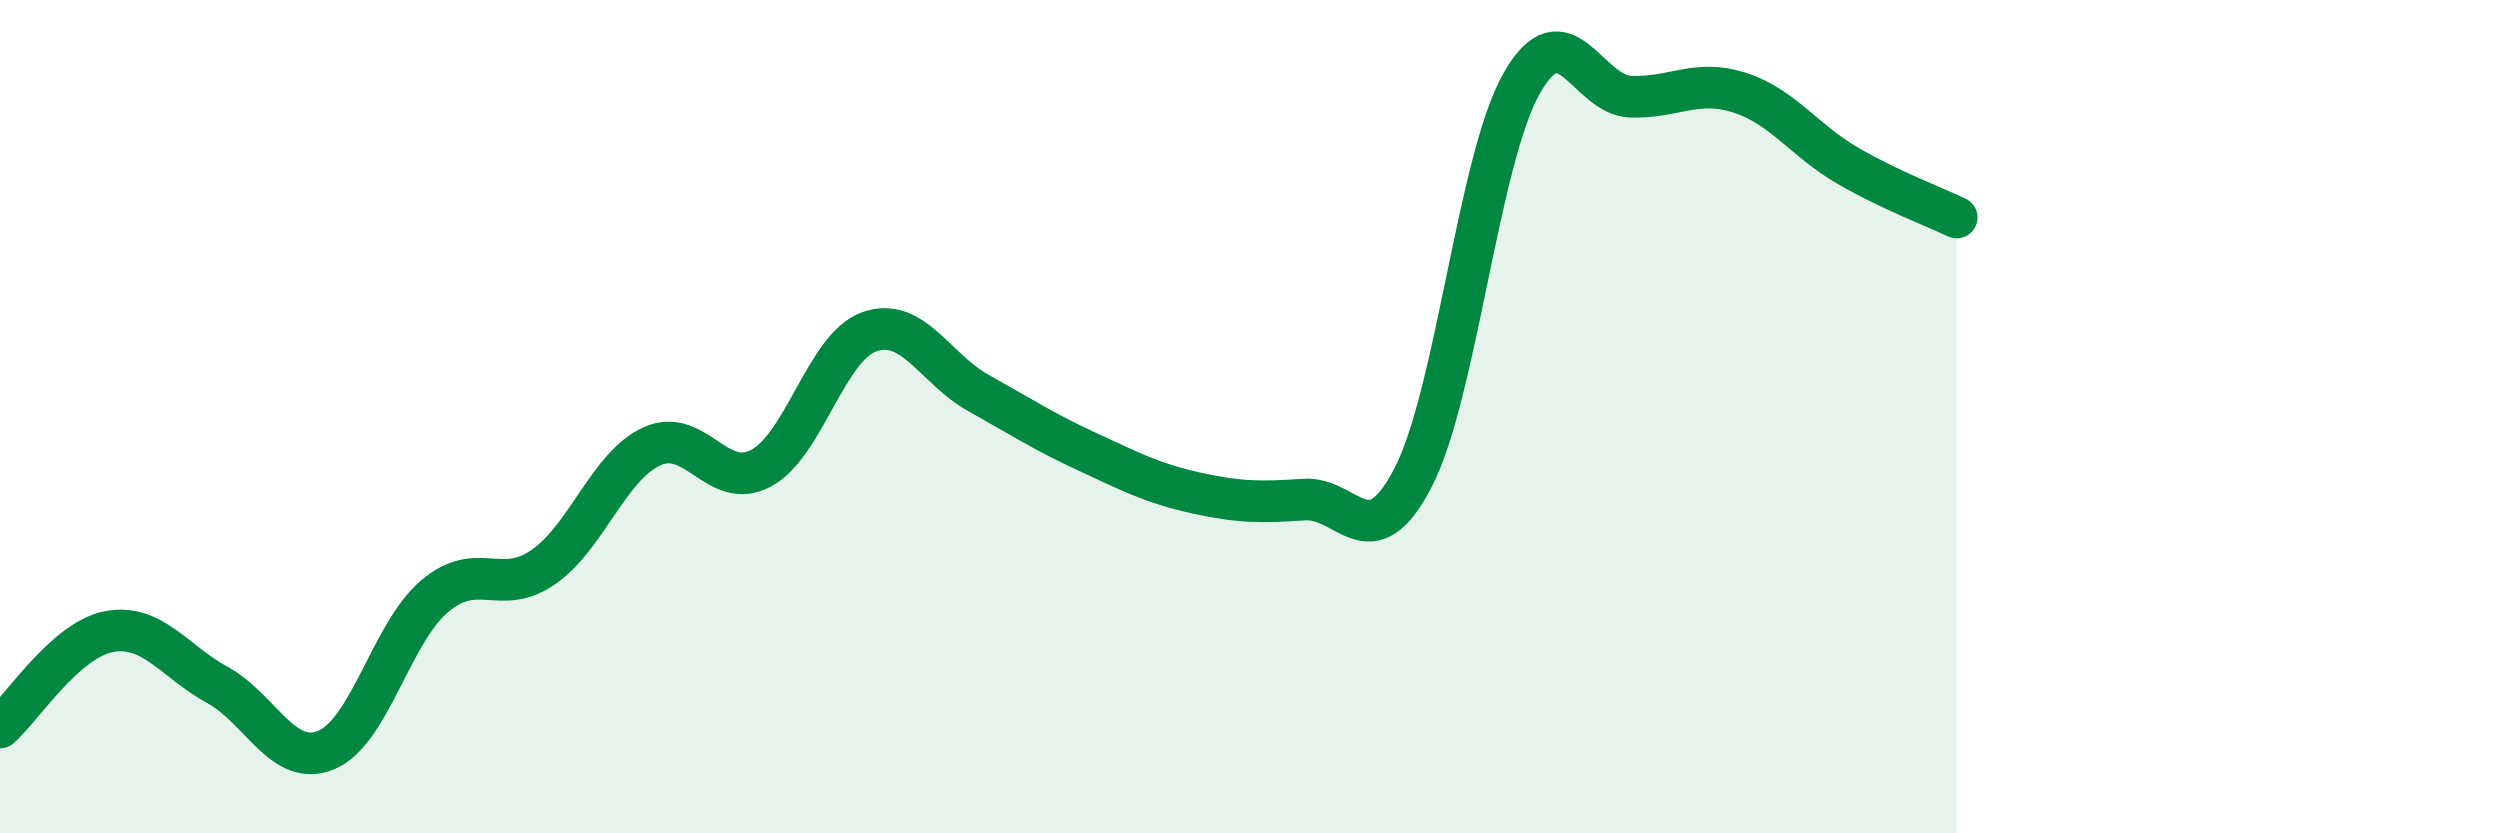 
    <svg width="60" height="20" viewBox="0 0 60 20" xmlns="http://www.w3.org/2000/svg">
      <path
        d="M 0,17.46 C 0.52,17 1.57,15.36 2.61,15.16 C 3.65,14.96 4.18,15.87 5.22,16.44 C 6.26,17.01 6.79,18.43 7.83,18 C 8.87,17.57 9.39,15.19 10.43,14.31 C 11.47,13.43 12,14.33 13.04,13.61 C 14.08,12.89 14.61,11.18 15.65,10.71 C 16.69,10.24 17.22,11.79 18.26,11.24 C 19.3,10.69 19.83,8.32 20.87,7.96 C 21.91,7.6 22.44,8.85 23.48,9.43 C 24.52,10.01 25.05,10.36 26.09,10.84 C 27.13,11.32 27.66,11.6 28.7,11.83 C 29.74,12.06 30.26,12.06 31.3,11.99 C 32.34,11.92 32.87,13.47 33.91,11.47 C 34.95,9.47 35.48,3.83 36.52,2 C 37.56,0.17 38.09,2.28 39.13,2.32 C 40.17,2.36 40.7,1.89 41.74,2.22 C 42.78,2.55 43.31,3.38 44.35,3.98 C 45.39,4.58 46.44,4.97 46.96,5.22L46.96 20L0 20Z"
        fill="#008740"
        opacity="0.1"
        stroke-linecap="round"
        stroke-linejoin="round"
      />
      <path
        d="M 0,17.46 C 0.52,17 1.57,15.36 2.61,15.16 C 3.65,14.96 4.18,15.87 5.22,16.44 C 6.26,17.01 6.79,18.43 7.83,18 C 8.87,17.57 9.39,15.19 10.43,14.31 C 11.47,13.43 12,14.33 13.04,13.61 C 14.08,12.89 14.61,11.18 15.65,10.71 C 16.69,10.24 17.22,11.79 18.26,11.24 C 19.3,10.69 19.83,8.32 20.87,7.96 C 21.91,7.6 22.44,8.85 23.48,9.43 C 24.52,10.01 25.05,10.36 26.09,10.84 C 27.13,11.32 27.66,11.6 28.7,11.83 C 29.74,12.06 30.26,12.06 31.3,11.99 C 32.34,11.92 32.87,13.47 33.91,11.47 C 34.95,9.47 35.48,3.83 36.52,2 C 37.56,0.17 38.09,2.28 39.13,2.32 C 40.17,2.36 40.7,1.89 41.74,2.22 C 42.78,2.55 43.31,3.38 44.35,3.98 C 45.39,4.58 46.44,4.97 46.96,5.22"
        stroke="#008740"
        stroke-width="1"
        fill="none"
        stroke-linecap="round"
        stroke-linejoin="round"
      />
    </svg>
  